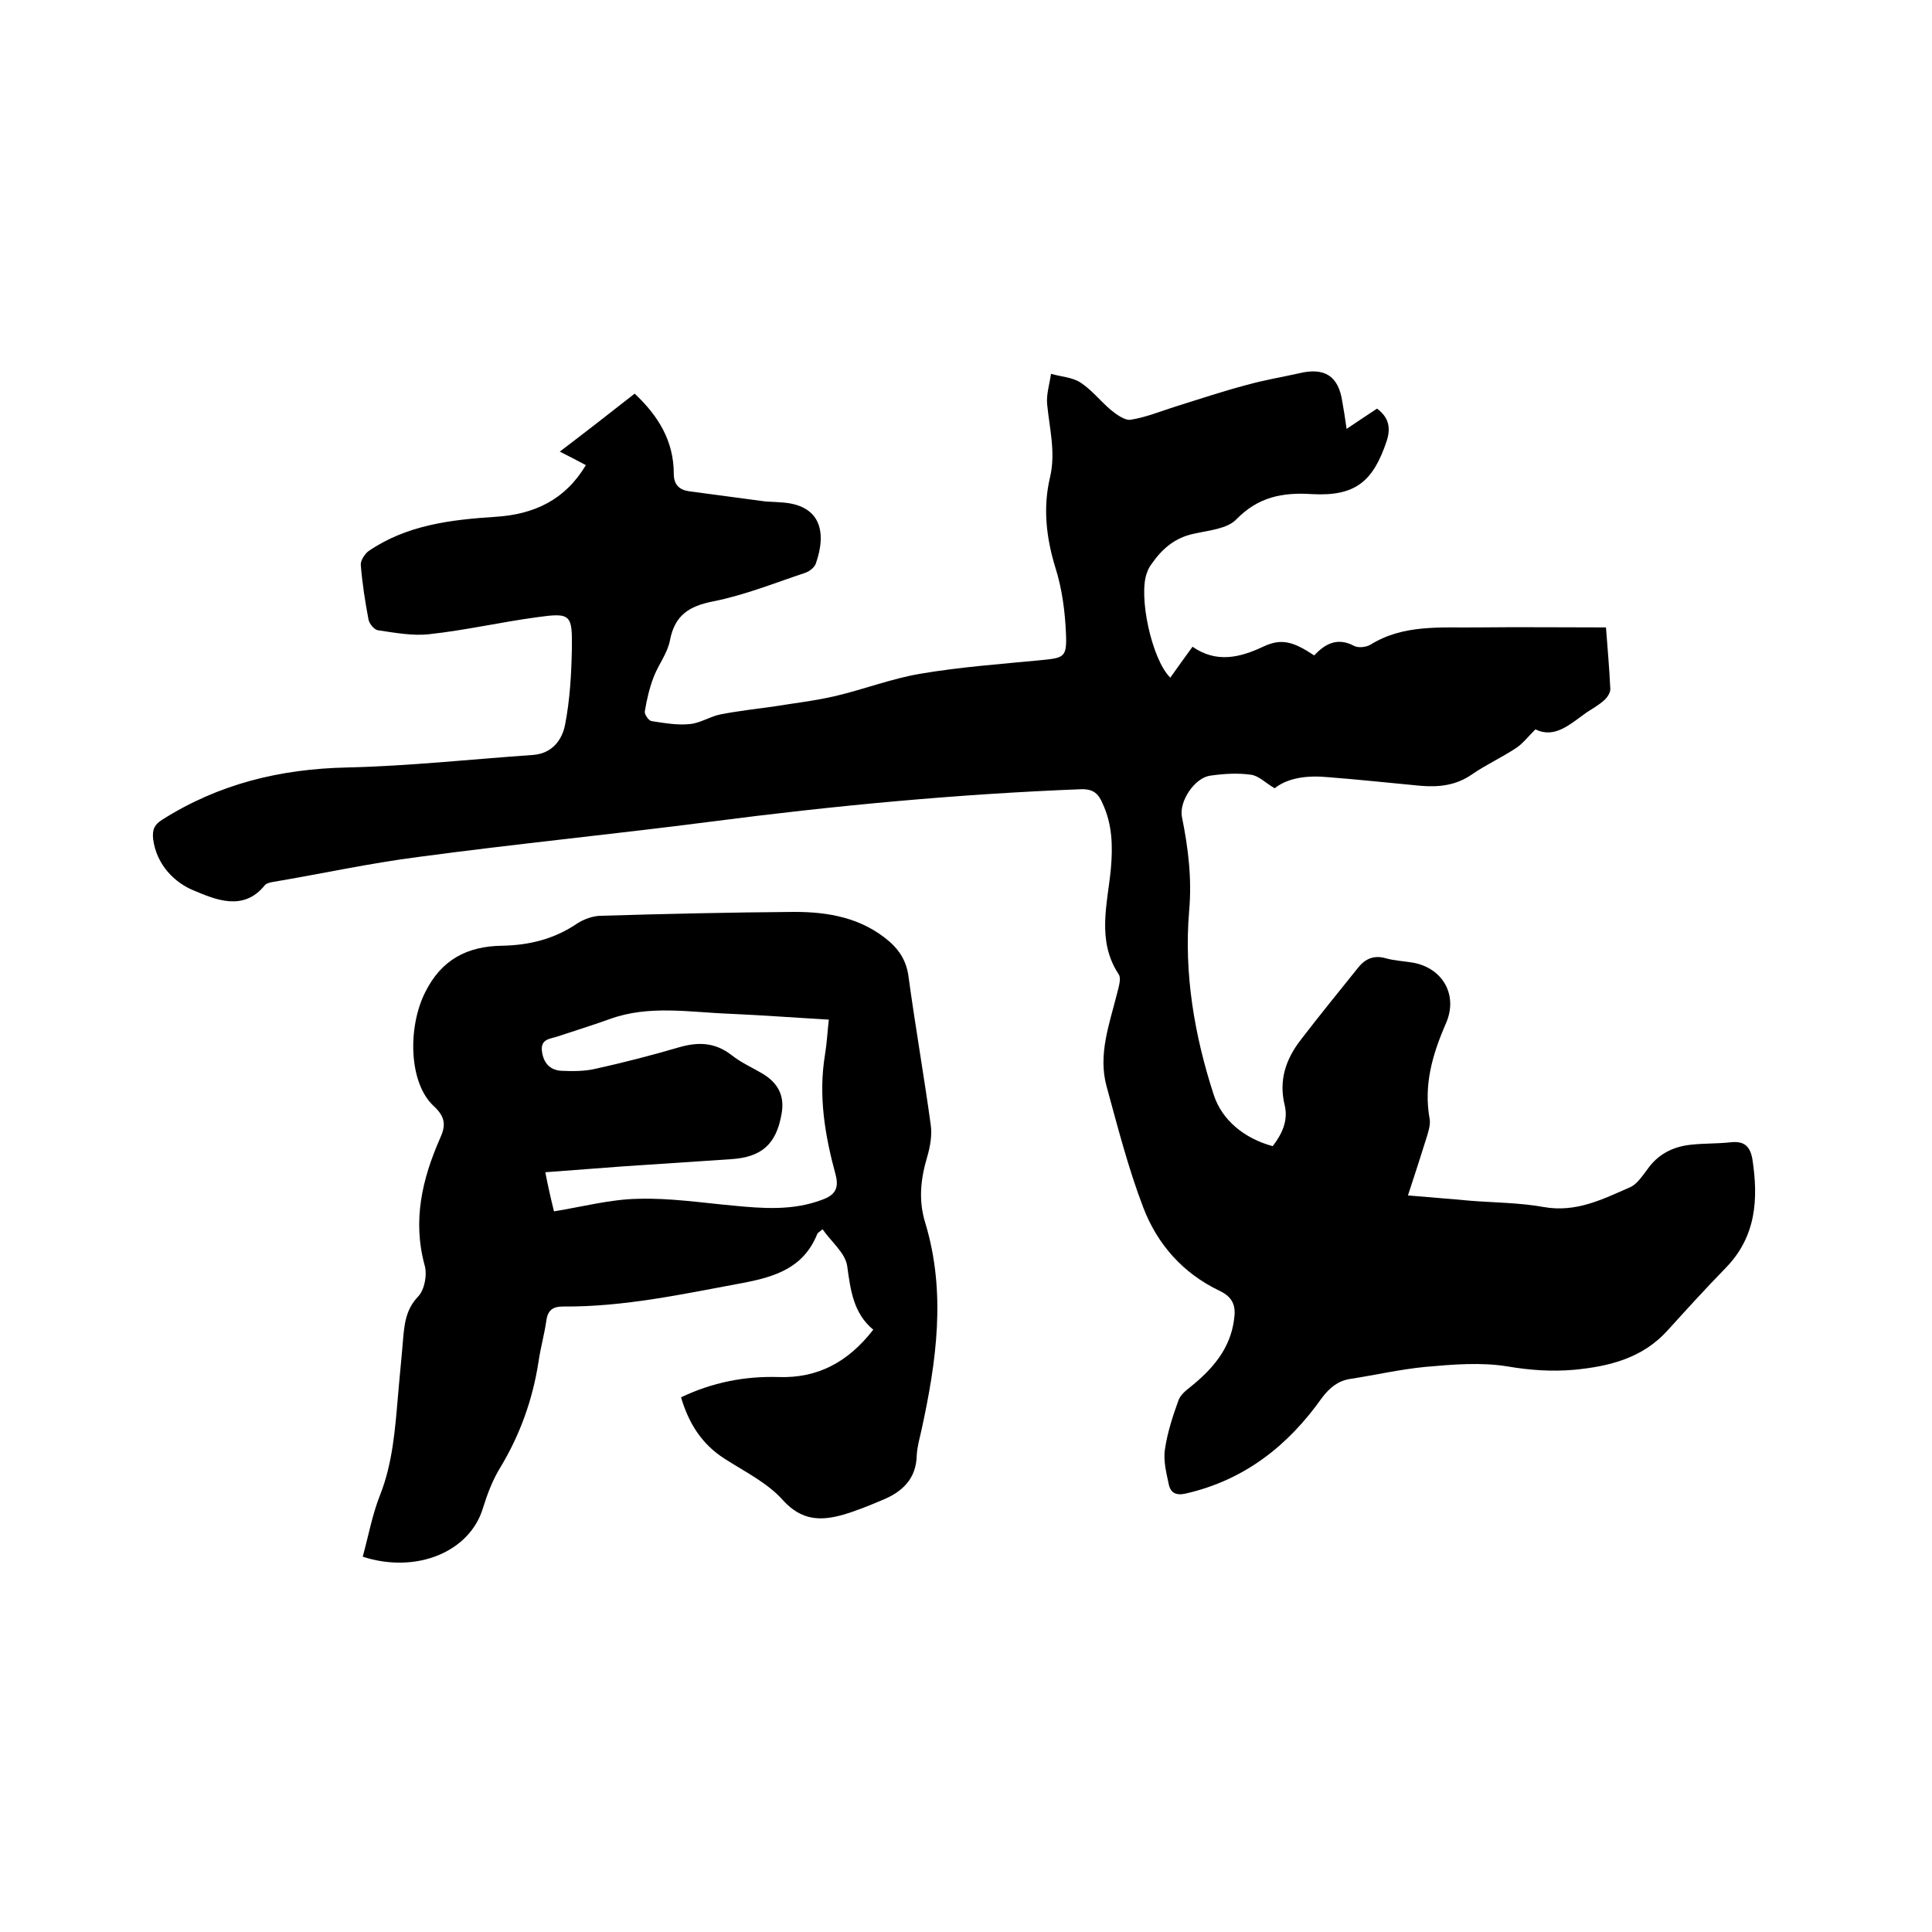 <svg enable-background="new 0 0 400 400" viewBox="0 0 400 400" xmlns="http://www.w3.org/2000/svg"><path d="m121.3 96.3c-1.9-1-3.4-1.8-5.4-2.8 5.4-4.1 10.4-8 15.5-12 4.9 4.6 8.1 9.8 8.1 16.6 0 2.2 1.1 3.3 3.1 3.6 5.2.7 10.4 1.4 15.7 2.1 1 .1 2.1.1 3.2.2 8.5.4 9.7 6.2 7.4 12.7-.3.8-1.3 1.6-2.2 1.9-6.3 2.1-12.5 4.6-19 5.9-5.1 1-8 2.9-9 8.1-.5 2.6-2.3 4.9-3.3 7.4-.9 2.3-1.5 4.8-1.9 7.3-.1.6.8 1.9 1.4 2 2.7.4 5.4.9 8 .6 2.1-.2 4.2-1.6 6.3-2 3.6-.7 7.2-1.1 10.8-1.6 4.3-.7 8.7-1.2 13-2.2 5.9-1.4 11.6-3.6 17.5-4.6 8.2-1.4 16.5-2 24.8-2.8 5-.5 5.6-.5 5.4-5.5-.2-4.6-.8-9.3-2.2-13.7-1.9-6.2-2.6-12.4-1.1-18.7 1.2-5.1-.1-10-.6-15.1-.2-2 .5-4.2.8-6.3 2.1.6 4.4.7 6.1 1.8 2.3 1.5 4.1 3.8 6.2 5.6 1.2 1 3 2.3 4.2 2.1 3.2-.5 6.3-1.8 9.5-2.8 4.8-1.5 9.6-3.1 14.5-4.4 3.6-1 7.2-1.6 10.8-2.4 5.3-1.3 8.2.5 9 5.8.3 1.7.6 3.5.9 5.7 2.2-1.5 4.2-2.8 6.3-4.2 2.4 1.8 2.9 3.9 2 6.7-2.8 8.4-6.5 11.5-15.5 11-6.1-.4-11.1.6-15.6 5.2-1.9 2-5.7 2.3-8.8 3-3.9.8-6.6 3.1-8.8 6.3-.4.5-.7 1.1-.9 1.7-1.9 4.6.9 18 4.8 21.8 1.5-2.1 2.9-4.1 4.6-6.4 4.9 3.4 9.7 2.3 14.6 0 3.8-1.8 6.2-1.1 10.6 1.8 2.2-2.4 4.8-3.8 8.2-2 .9.5 2.5.3 3.4-.2 6.9-4.3 14.6-3.5 22.2-3.6 8.8-.1 17.5 0 26.6 0 .3 4 .7 8.4.9 12.8 0 .7-.6 1.7-1.3 2.3-1.1 1-2.4 1.7-3.6 2.5-3.4 2.4-6.6 5.5-10.6 3.5-1.6 1.6-2.6 2.9-3.9 3.8-3 2-6.3 3.5-9.2 5.5-3.3 2.3-6.8 2.7-10.6 2.4-6.4-.6-12.8-1.3-19.3-1.8-4.2-.4-8.2.1-11 2.3-1.9-1.1-3.3-2.6-4.9-2.8-2.8-.4-5.7-.2-8.5.2-3.2.5-6.4 5.3-5.8 8.5 1.3 6.4 2.1 12.8 1.5 19.5-1.1 13 1.1 25.8 5.1 38.1 1.7 5.2 6.3 9 12.2 10.6 2-2.6 3.2-5.3 2.5-8.4-1.3-5.2.2-9.6 3.3-13.6 3.9-5.1 8-10.1 12-15.1 1.4-1.7 3.2-2.5 5.6-1.8 1.8.5 3.8.6 5.6.9 6.2 1.1 9.4 6.7 6.9 12.5-2.8 6.4-4.7 12.8-3.4 19.9.2 1.2-.3 2.7-.7 4-1.2 3.8-2.4 7.6-3.8 11.8 4.5.4 8.7.7 12.9 1.1 5.1.4 10.2.4 15.2 1.3 6.7 1.2 12.2-1.6 17.9-4.1 1.4-.6 2.5-2.3 3.5-3.6 2.2-3.2 5.3-4.8 9.1-5.2 2.7-.3 5.5-.2 8.2-.5s4 .7 4.5 3.4c1.3 8.4.8 16.2-5.6 22.7-4.1 4.2-8 8.5-11.9 12.8-5.2 5.8-12.1 7.5-19.4 8.2-4.6.4-9.1.1-13.8-.7-5.5-.9-11.4-.4-17 .1-5.2.5-10.4 1.7-15.6 2.5-2.5.4-4.2 1.8-5.8 3.9-7 9.9-16 17-28.1 19.8-2.1.5-3.2-.1-3.6-1.8-.5-2.4-1.2-5-.8-7.4.5-3.4 1.6-6.8 2.8-10.1.4-1.1 1.5-2 2.4-2.7 4.6-3.7 8.3-7.9 9.1-14 .4-2.7-.1-4.6-3.1-6-7.5-3.6-12.8-9.6-15.7-17.2-3.1-8.1-5.3-16.7-7.6-25.1-1.8-6.6.6-12.9 2.2-19.3.3-1.3.9-3 .3-3.9-4.6-7-2.3-14.5-1.6-21.9.4-4.6.3-9.1-1.7-13.4-.8-1.9-1.8-3.1-4.5-3-25.6 1-51.1 3.4-76.5 6.7-20.1 2.6-40.4 4.6-60.5 7.3-10.2 1.3-20.2 3.5-30.3 5.2-.6.1-1.4.3-1.7.7-4.4 5.5-10.3 2.9-14.6 1.1-4-1.6-7.8-5.3-8.5-10.7-.2-2 .3-3 1.9-4 11.7-7.4 24.4-10.5 38.2-10.8 12.9-.3 25.7-1.7 38.6-2.6 3.9-.3 6-3.1 6.6-6.3 1-5.1 1.3-10.5 1.4-15.7.1-7.1-.2-7.5-7.3-6.5-7.4 1-14.8 2.7-22.2 3.5-3.5.4-7.1-.3-10.6-.8-.8-.1-1.8-1.3-2-2.2-.7-3.7-1.3-7.5-1.6-11.3-.1-.9.8-2.3 1.6-2.9 7.9-5.4 17-6.5 26.3-7.1 8-.5 14.4-3.5 18.7-10.7z"/><path d="m75.1 322.3c1.2-4.4 2-8.8 3.6-12.8 2.6-6.6 3.1-13.6 3.7-20.5.3-3.7.7-7.4 1-11.1.3-3.5.5-6.7 3.2-9.5 1.3-1.4 1.9-4.5 1.3-6.5-2.5-9.2-.5-17.8 3.2-26.2 1.2-2.6 1.2-4.4-1.3-6.7-5.2-4.8-5.4-16.3-1.8-23.5 3.4-6.9 8.8-9.6 16-9.7 5.6-.1 10.8-1.4 15.5-4.6 1.4-.9 3.3-1.6 5-1.6 13.3-.4 26.7-.7 40-.8 7 0 13.9 1.2 19.6 6.1 2.2 1.9 3.6 4.2 4 7.3 1.4 10.3 3.2 20.5 4.6 30.7.3 2.1-.1 4.4-.7 6.5-1.4 4.7-1.9 9.1-.4 13.9 4.3 14.3 2.3 28.5-.8 42.7-.4 1.8-.9 3.5-1 5.3-.1 4.9-3 7.6-7.2 9.3-2.6 1.1-5.3 2.2-8 3-4.6 1.3-8.6 1.3-12.5-3-3.2-3.6-7.9-5.9-12.1-8.6-4.7-3-7.4-7.3-9-12.7 6.5-3.1 13.2-4.4 20.1-4.2 8.2.3 14.5-3.1 19.7-9.8-4.1-3.4-4.7-8.1-5.4-13.2-.4-2.7-3.3-5-5.1-7.6-.8.7-1.1.8-1.1 1-2.8 6.9-8.5 8.8-15.3 10.1-12.4 2.3-24.7 5-37.3 4.9-2.1 0-3.2.7-3.5 3-.4 2.8-1.2 5.6-1.6 8.4-1.2 7.8-3.8 15.1-7.9 21.9-1.6 2.6-2.7 5.5-3.6 8.4-2.7 9.1-13.8 13.7-24.9 10.1zm39.6-71.5c6.1-1 11.7-2.5 17.4-2.6 6.5-.2 13.1.8 19.6 1.4 6.2.6 12.4 1.1 18.5-1.2 2.5-.9 3.6-2.2 2.8-5.2-2.2-8.1-3.6-16.3-2.2-24.8.4-2.4.5-4.7.8-7.3-7-.4-13.6-.9-20.3-1.2-8.4-.3-16.9-1.9-25.1 1.1-3.6 1.3-7.2 2.4-10.8 3.6-1.5.5-3.5.5-3.2 3s1.7 4 4.1 4.1c2.3.1 4.7.1 6.9-.4 5.9-1.3 11.7-2.8 17.5-4.5 3.9-1.1 7.3-1 10.7 1.6 2 1.6 4.3 2.6 6.5 3.9 3.3 2 4.6 4.7 3.9 8.4-1.1 6.2-4.1 8.9-10.5 9.3-7.5.5-15 1-22.5 1.5-5.2.4-10.4.8-15.9 1.2.6 3.1 1.2 5.7 1.8 8.1z"/></svg>